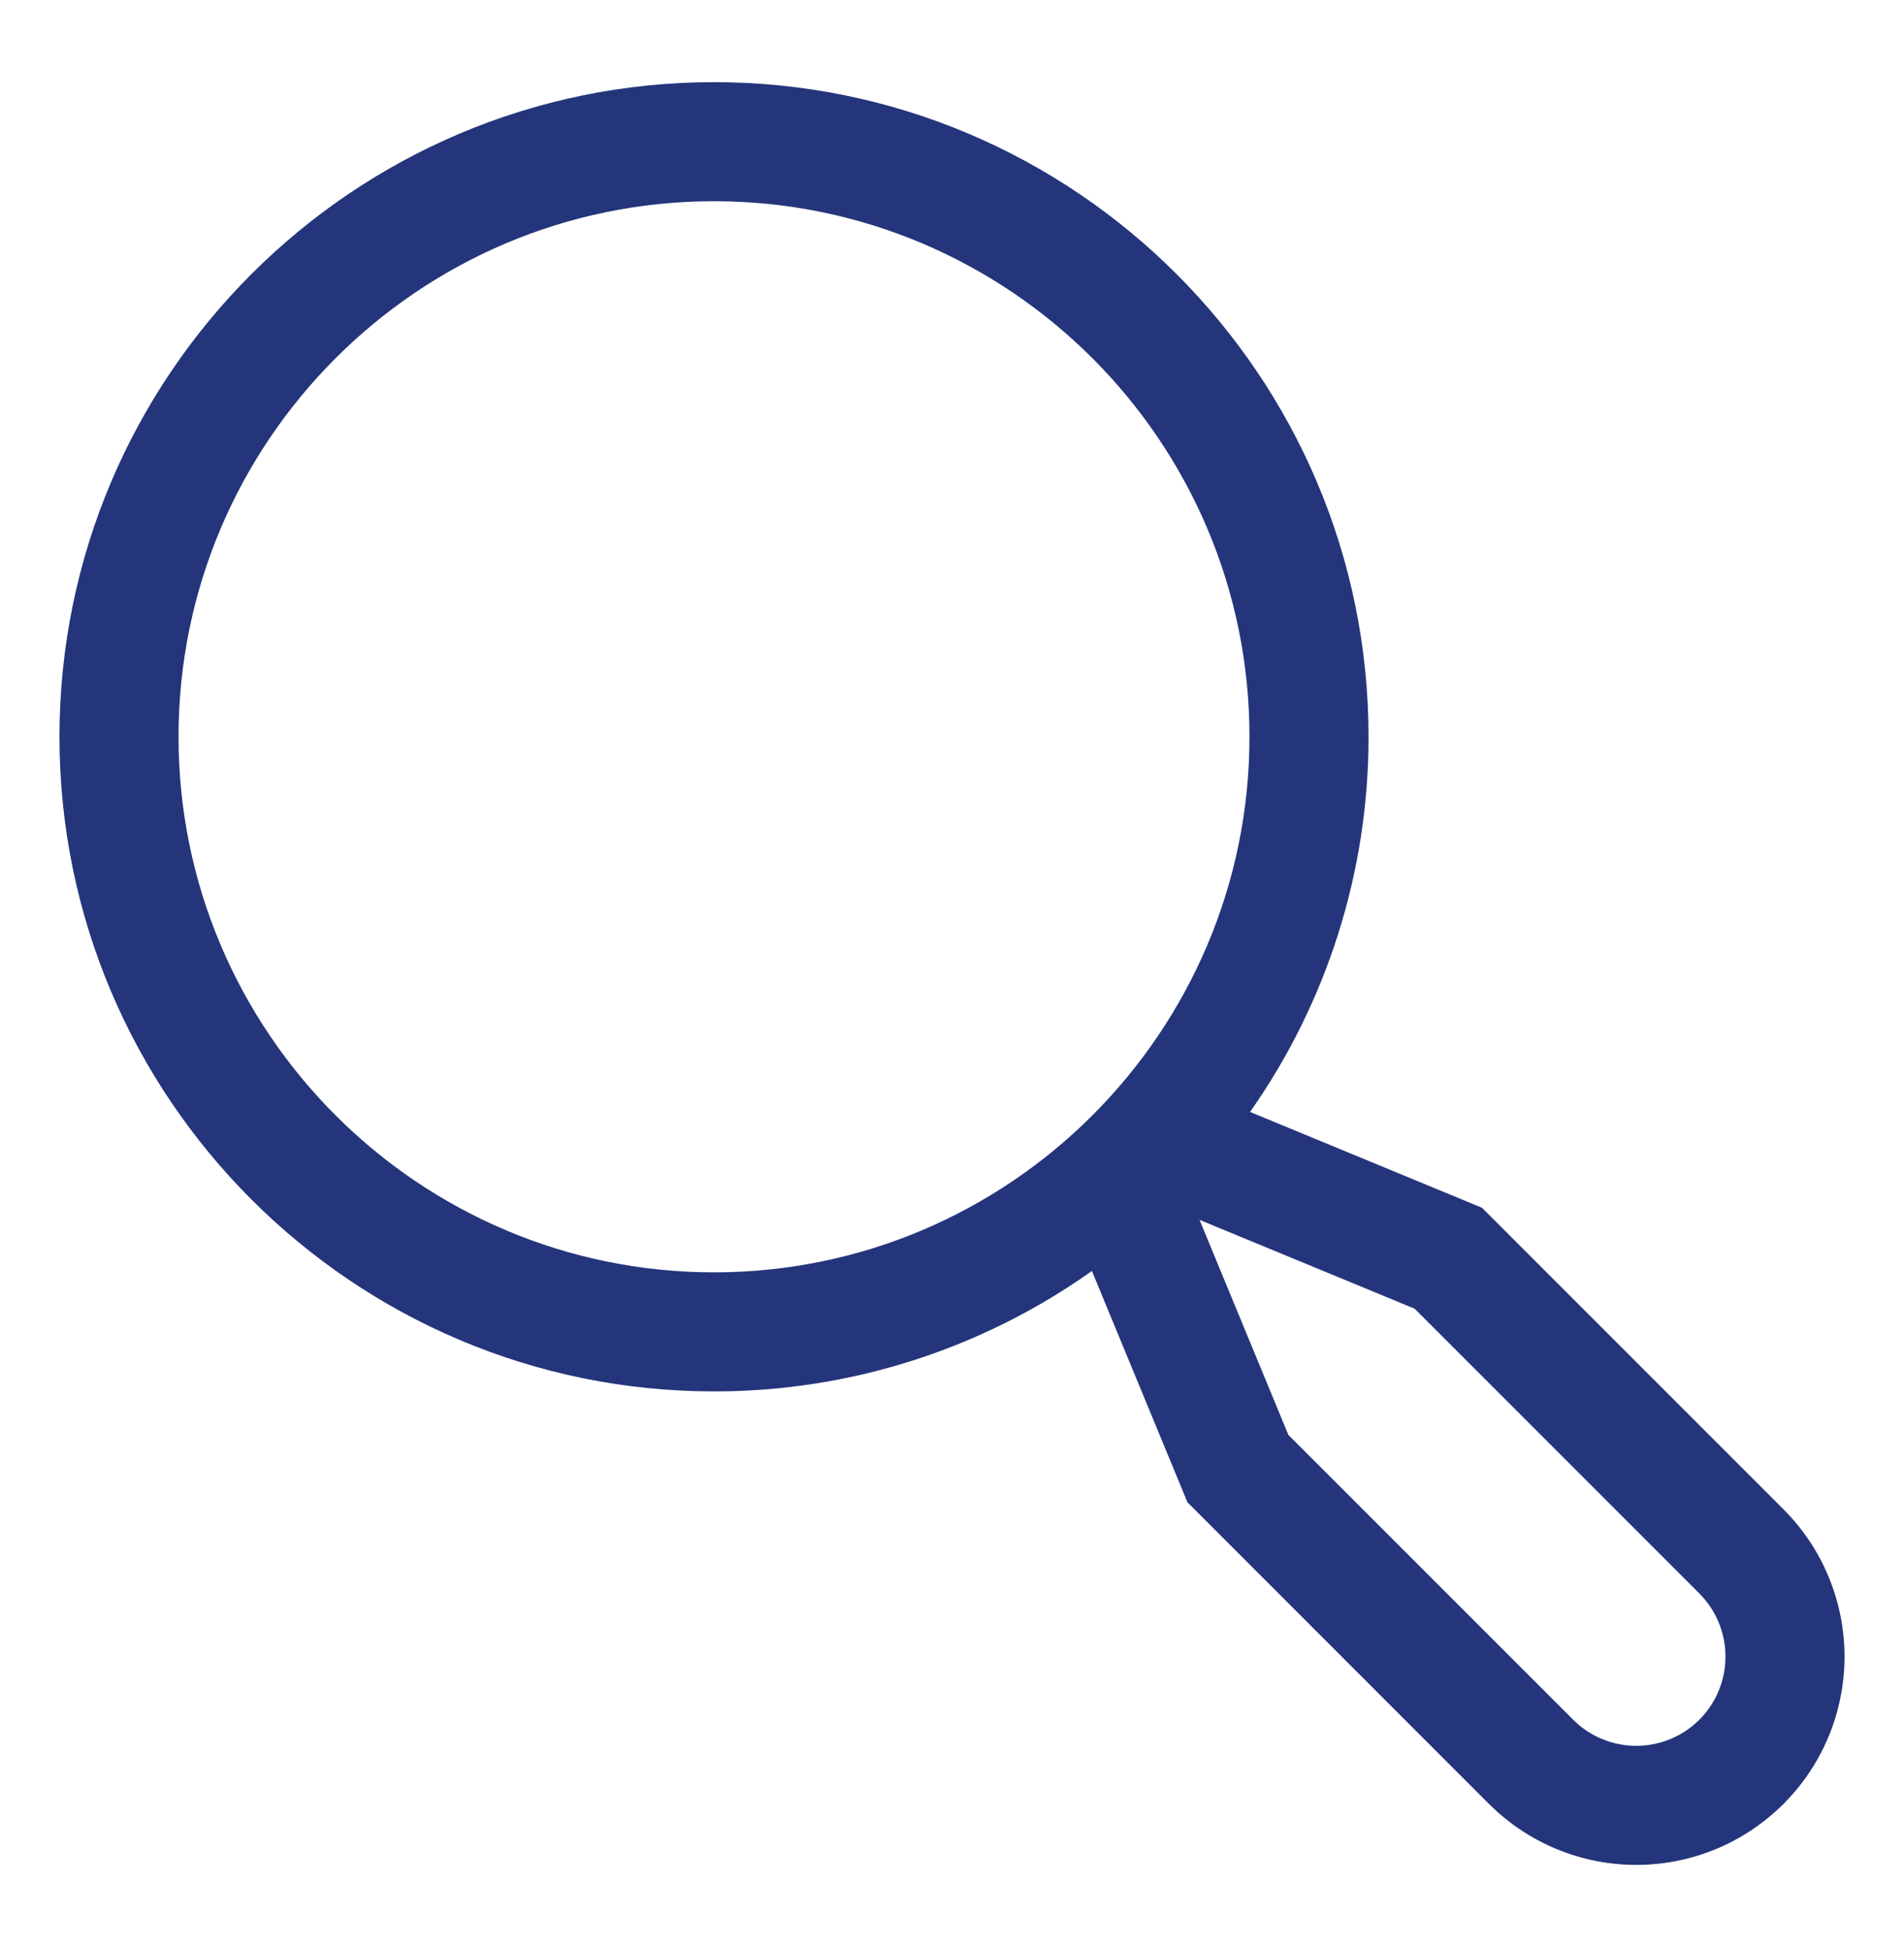 <?xml version="1.0" encoding="UTF-8"?>
<svg xmlns="http://www.w3.org/2000/svg" width="42" height="43" viewBox="0 0 42 43" fill="none">
  <path d="M39.342 33.289L32.691 26.638L27.575 24.524C29.278 22.102 30.191 19.212 30.188 16.25C30.188 8.289 23.711 1.812 15.75 1.812C7.789 1.812 1.312 8.289 1.312 16.25C1.312 24.211 7.789 30.688 15.75 30.688C18.737 30.691 21.651 29.762 24.086 28.032L26.194 33.134L32.845 39.786C33.272 40.212 33.778 40.551 34.336 40.782C34.893 41.012 35.49 41.131 36.094 41.131C36.697 41.131 37.294 41.013 37.852 40.782C38.409 40.551 38.915 40.212 39.342 39.786C39.769 39.359 40.107 38.853 40.338 38.296C40.569 37.738 40.688 37.141 40.688 36.538C40.688 35.934 40.569 35.337 40.338 34.78C40.107 34.222 39.769 33.716 39.342 33.289ZM3.938 16.25C3.938 9.737 9.237 4.438 15.75 4.438C22.263 4.438 27.562 9.737 27.562 16.25C27.562 22.763 22.263 28.062 15.75 28.062C9.237 28.062 3.938 22.763 3.938 16.25ZM37.486 37.929C37.116 38.298 36.616 38.505 36.094 38.505C35.572 38.505 35.071 38.298 34.702 37.929L28.42 31.648L26.46 26.904L31.205 28.864L37.486 35.145C37.855 35.515 38.062 36.016 38.062 36.538C38.062 37.059 37.855 37.56 37.486 37.929Z" fill="#24357B"></path>
</svg>
